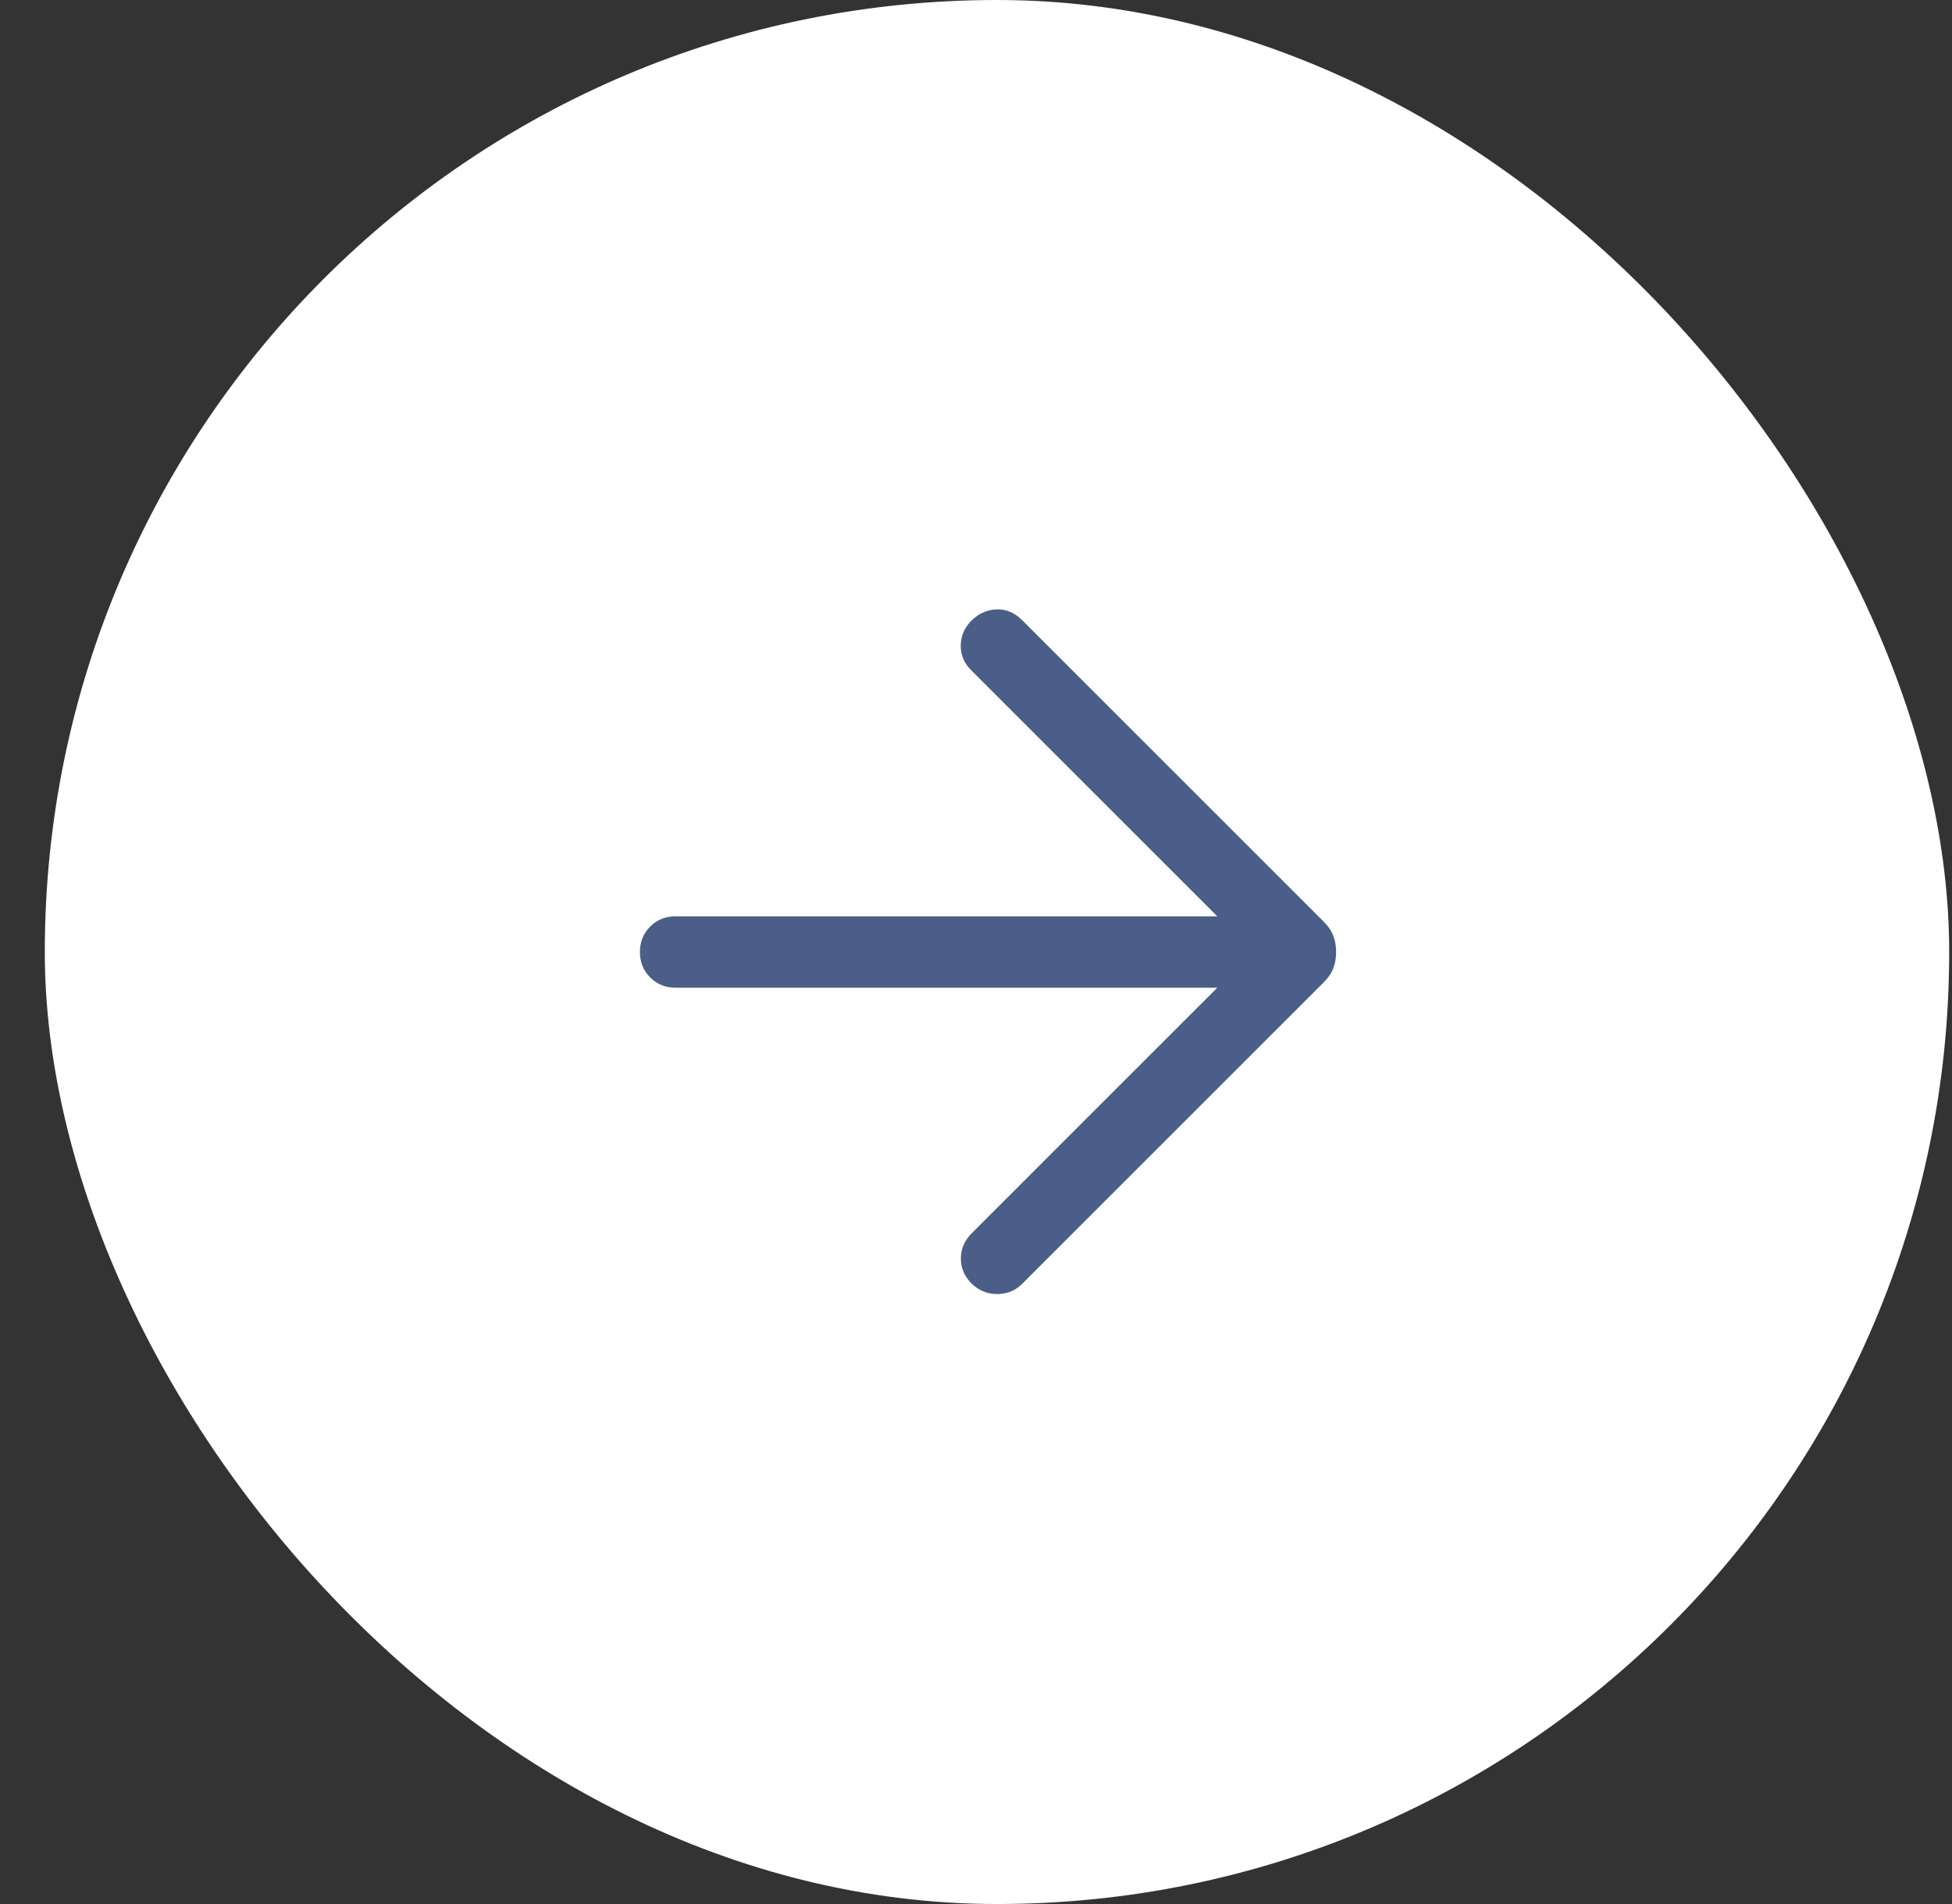 <svg width="41" height="40" viewBox="0 0 41 40" fill="none" xmlns="http://www.w3.org/2000/svg">
<rect x="0" y="0" width="41" height="40" fill="#333333" stroke="none"/>
<rect x="0.941" width="40" height="40" rx="20" fill="white"/>
<path d="M25.568 20.75H14.191C13.978 20.75 13.8 20.678 13.657 20.535C13.513 20.391 13.441 20.213 13.441 20C13.441 19.787 13.513 19.609 13.657 19.465C13.8 19.322 13.978 19.25 14.191 19.25H25.568L20.399 14.081C20.25 13.932 20.177 13.758 20.179 13.559C20.181 13.359 20.259 13.182 20.414 13.027C20.569 12.882 20.745 12.807 20.941 12.802C21.137 12.797 21.313 12.872 21.468 13.027L27.808 19.367C27.902 19.461 27.968 19.56 28.006 19.663C28.045 19.767 28.064 19.88 28.064 20C28.064 20.12 28.045 20.233 28.006 20.337C27.968 20.44 27.902 20.539 27.808 20.633L21.468 26.973C21.33 27.111 21.158 27.182 20.954 27.186C20.749 27.189 20.569 27.118 20.414 26.973C20.259 26.818 20.182 26.64 20.182 26.439C20.182 26.237 20.259 26.059 20.414 25.904L25.568 20.75Z" fill="#4B5E87"/>
</svg>
